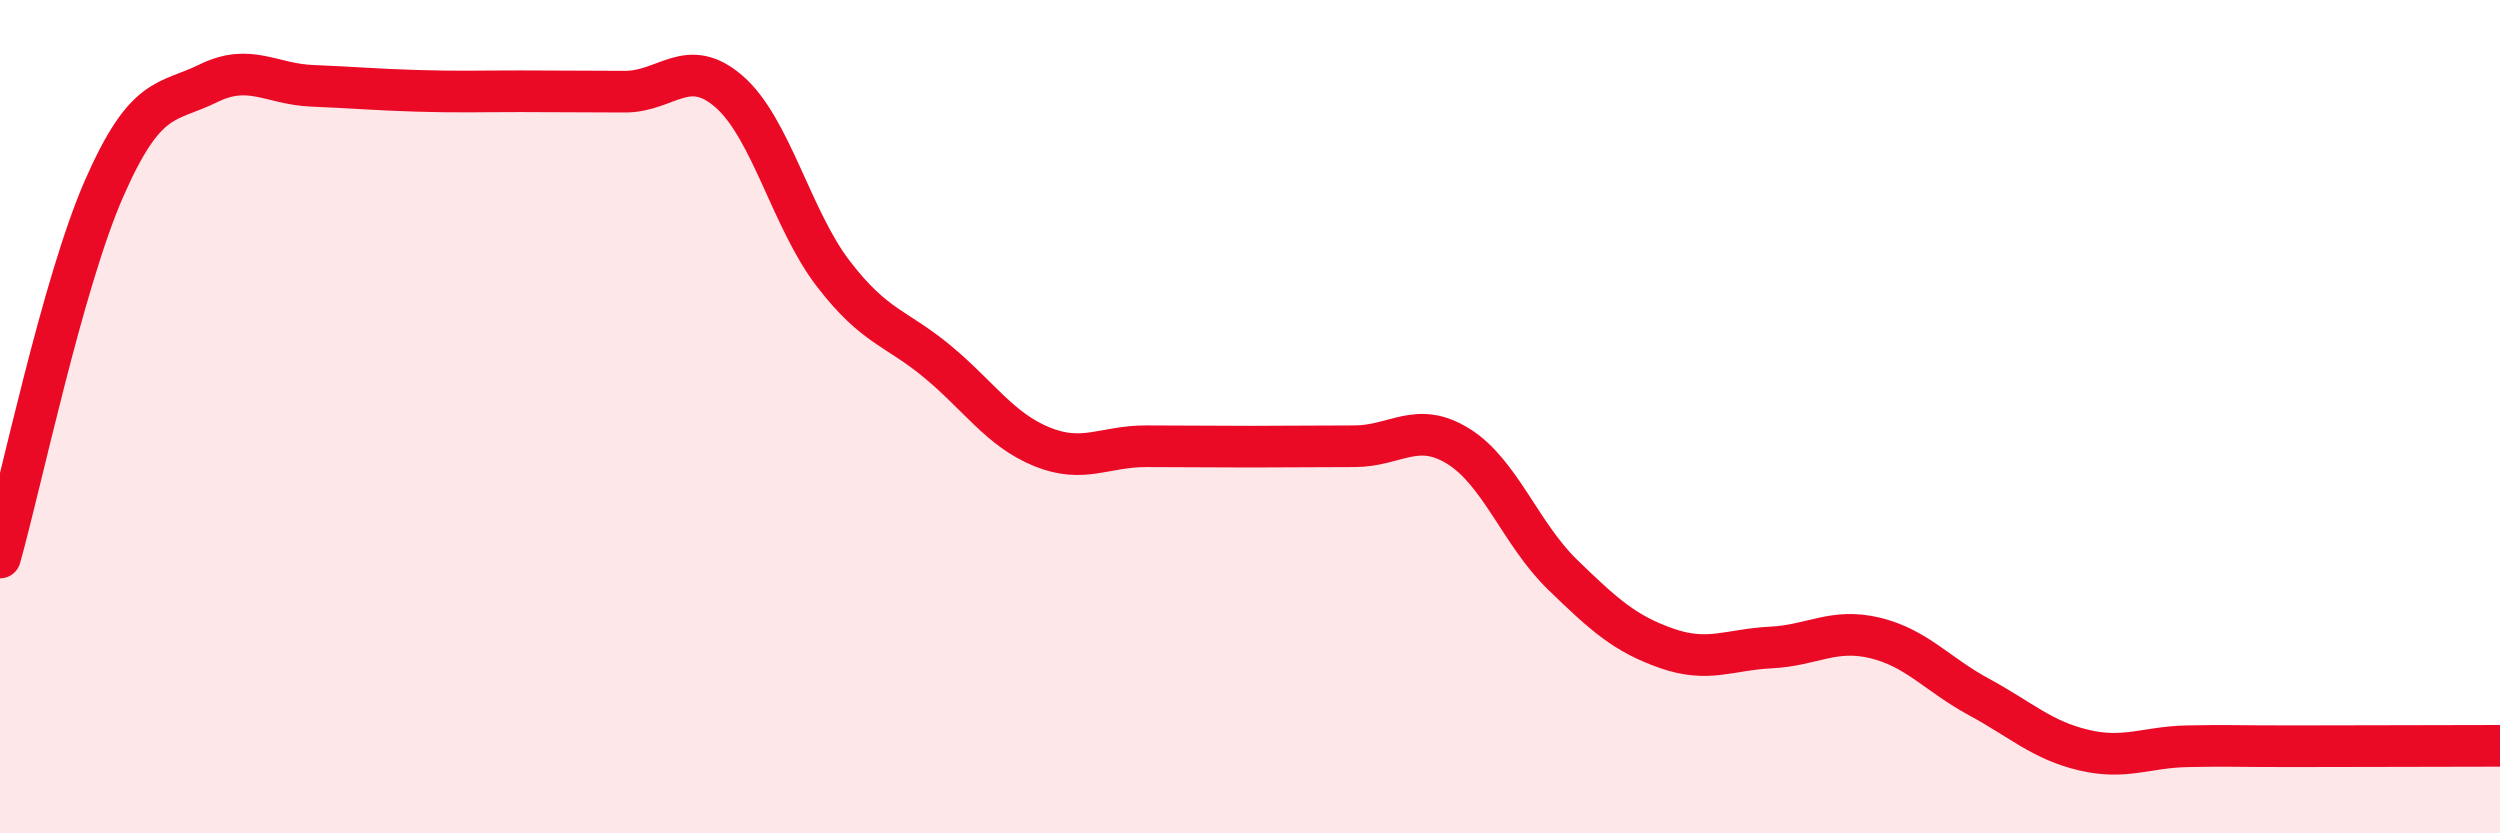 
    <svg width="60" height="20" viewBox="0 0 60 20" xmlns="http://www.w3.org/2000/svg">
      <path
        d="M 0,13.38 C 0.5,11.61 1.5,6.8 2.5,4.52 C 3.5,2.24 4,2.49 5,2 C 6,1.51 6.5,2.02 7.5,2.06 C 8.5,2.1 9,2.15 10,2.18 C 11,2.21 11.5,2.19 12.5,2.19 C 13.5,2.19 14,2.2 15,2.2 C 16,2.2 16.5,1.33 17.5,2.2 C 18.5,3.07 19,5.27 20,6.57 C 21,7.87 21.5,7.85 22.5,8.68 C 23.5,9.51 24,10.31 25,10.72 C 26,11.13 26.5,10.71 27.5,10.71 C 28.5,10.71 29,10.72 30,10.72 C 31,10.72 31.5,10.71 32.5,10.71 C 33.5,10.71 34,10.09 35,10.71 C 36,11.33 36.5,12.82 37.5,13.79 C 38.5,14.76 39,15.21 40,15.56 C 41,15.91 41.5,15.59 42.5,15.54 C 43.5,15.49 44,15.07 45,15.31 C 46,15.55 46.5,16.19 47.5,16.73 C 48.5,17.27 49,17.76 50,18 C 51,18.24 51.5,17.93 52.5,17.91 C 53.5,17.89 53.5,17.91 55,17.91 C 56.5,17.91 59,17.9 60,17.9L60 20L0 20Z"
        fill="#EB0A25"
        opacity="0.1"
        stroke-linecap="round"
        stroke-linejoin="round"
      />
      <path
        d="M 0,13.38 C 0.5,11.61 1.5,6.8 2.5,4.52 C 3.5,2.24 4,2.49 5,2 C 6,1.51 6.5,2.02 7.5,2.06 C 8.5,2.1 9,2.15 10,2.18 C 11,2.21 11.5,2.19 12.5,2.19 C 13.5,2.19 14,2.2 15,2.2 C 16,2.2 16.5,1.33 17.5,2.2 C 18.5,3.07 19,5.27 20,6.57 C 21,7.87 21.5,7.85 22.5,8.68 C 23.5,9.51 24,10.31 25,10.72 C 26,11.13 26.5,10.71 27.5,10.71 C 28.5,10.71 29,10.72 30,10.72 C 31,10.72 31.5,10.71 32.5,10.71 C 33.5,10.71 34,10.09 35,10.71 C 36,11.33 36.5,12.82 37.5,13.79 C 38.5,14.76 39,15.21 40,15.56 C 41,15.91 41.5,15.59 42.5,15.54 C 43.5,15.49 44,15.07 45,15.31 C 46,15.55 46.5,16.19 47.5,16.73 C 48.5,17.27 49,17.76 50,18 C 51,18.24 51.5,17.93 52.5,17.91 C 53.5,17.89 53.5,17.91 55,17.91 C 56.5,17.91 59,17.9 60,17.9"
        stroke="#EB0A25"
        stroke-width="1"
        fill="none"
        stroke-linecap="round"
        stroke-linejoin="round"
      />
    </svg>
  